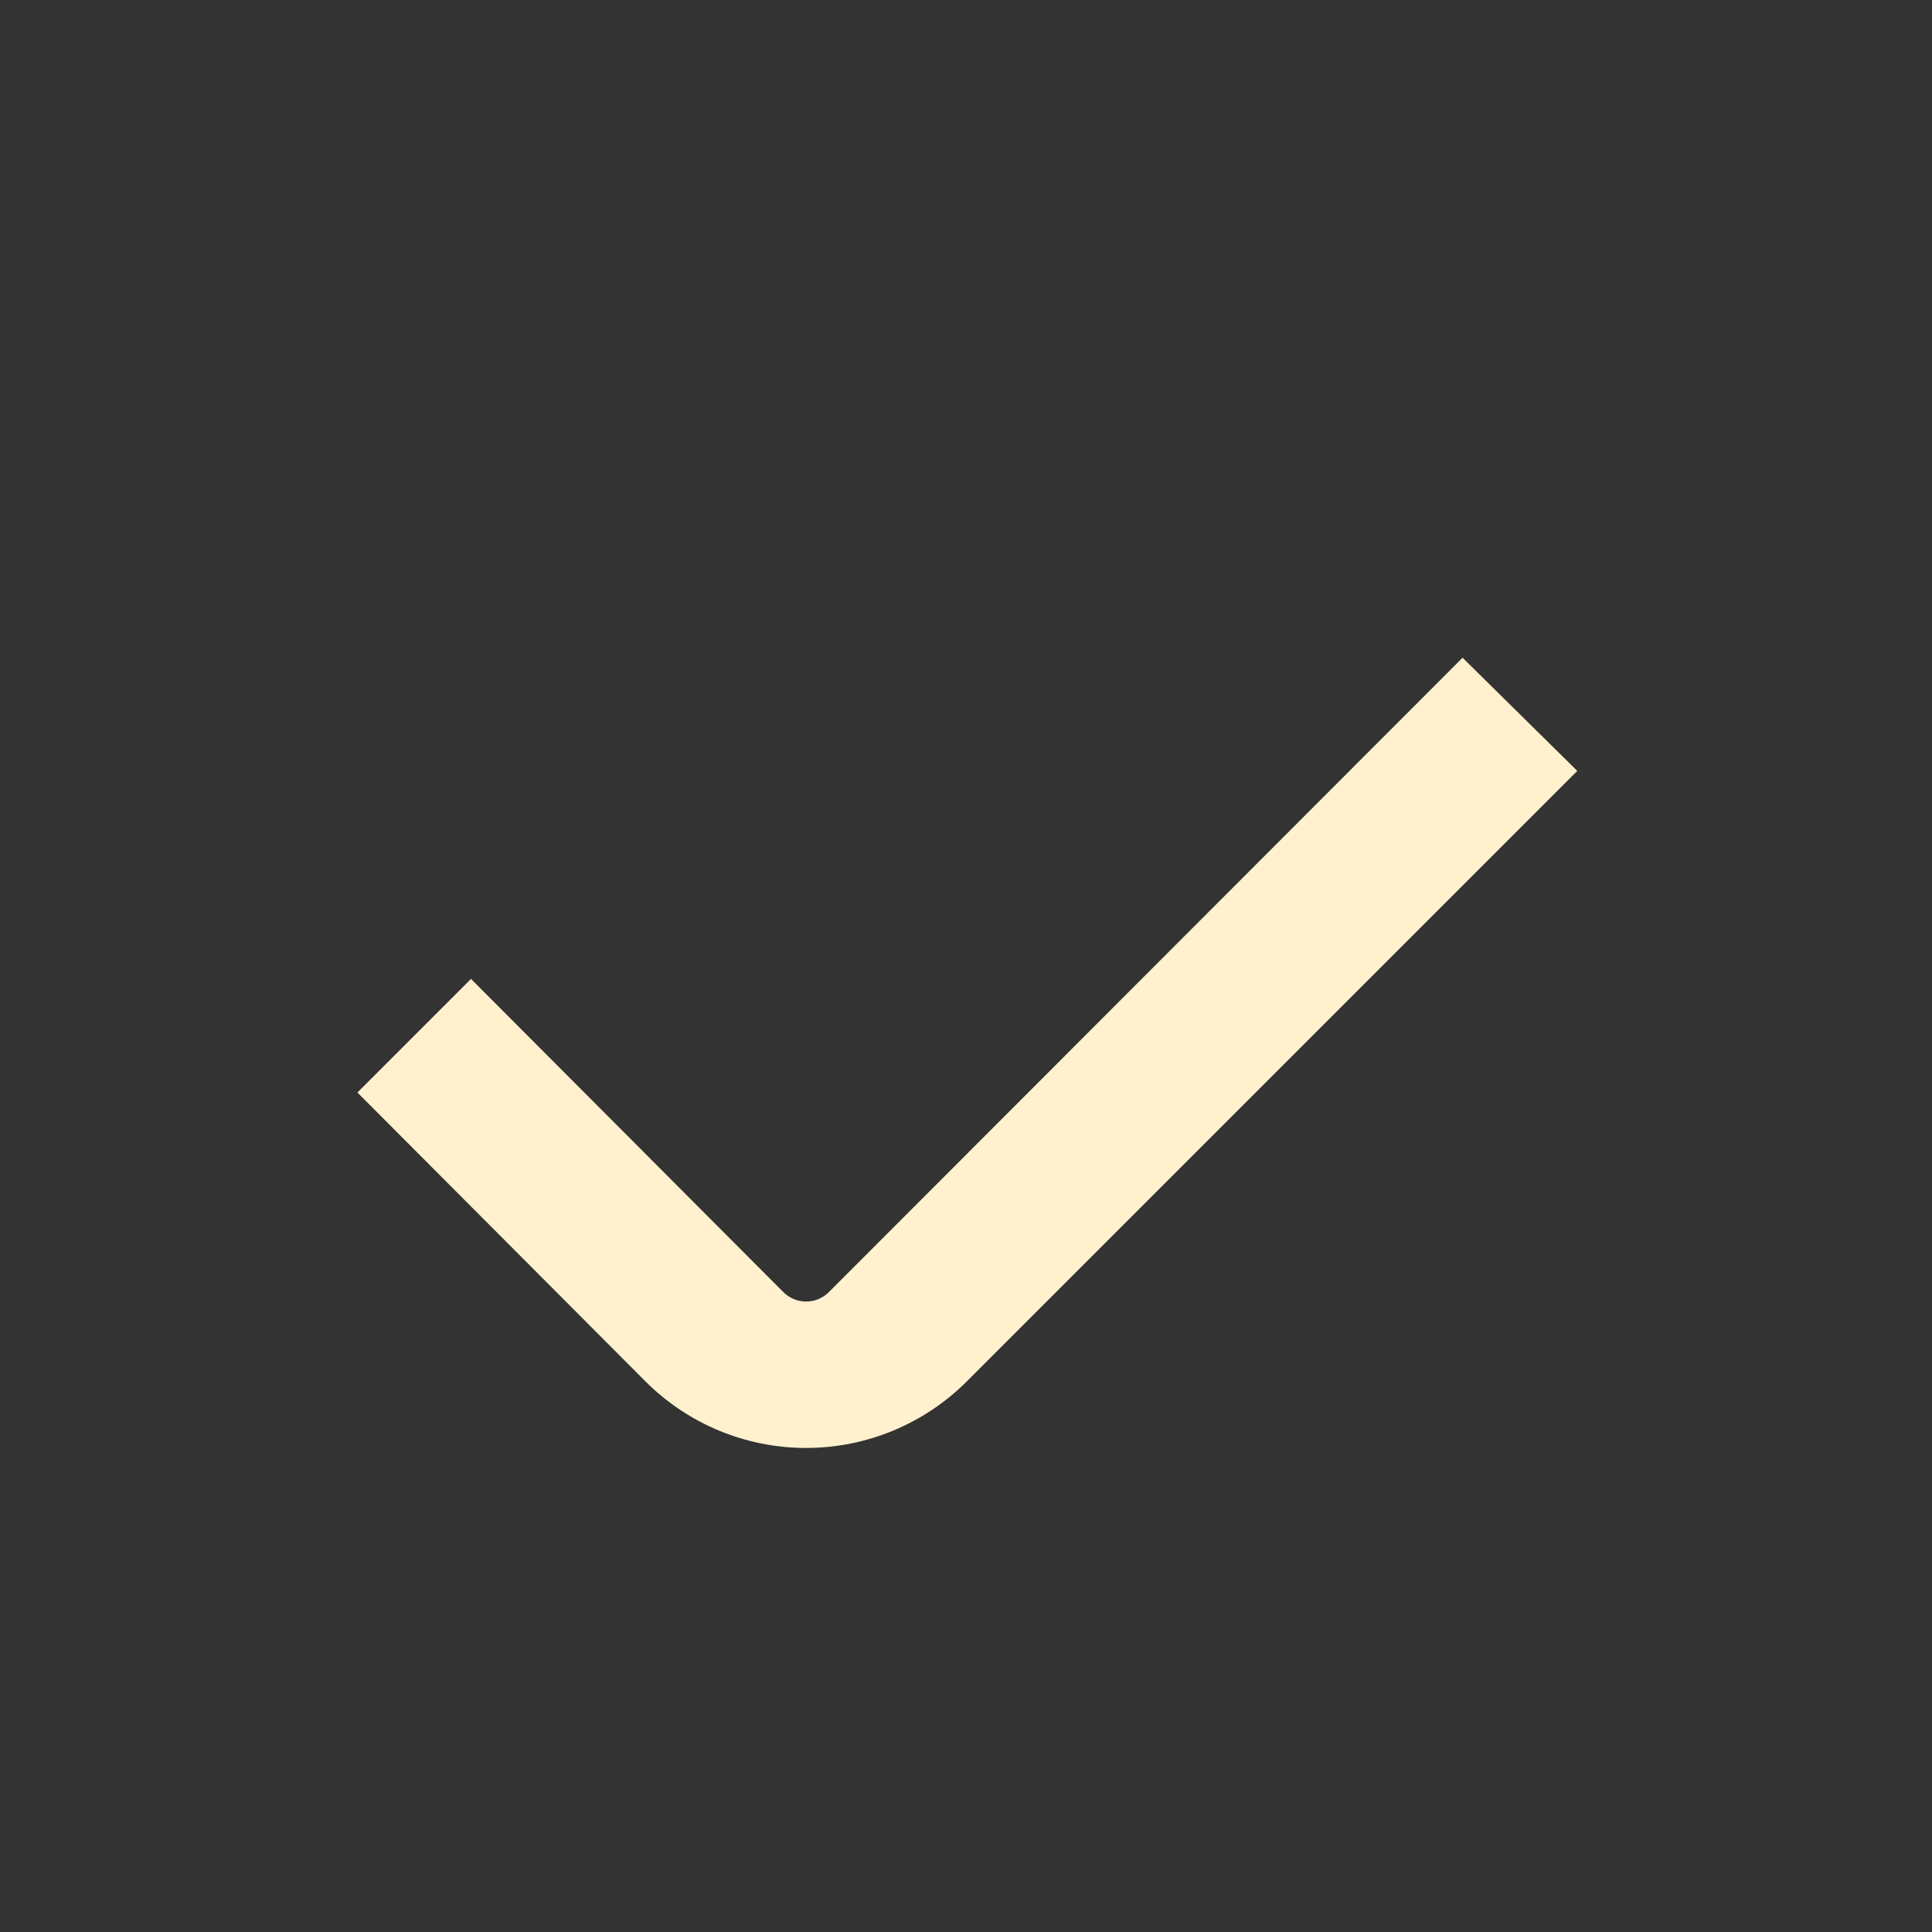 <?xml version="1.0" encoding="UTF-8"?> <svg xmlns="http://www.w3.org/2000/svg" width="48" height="48" viewBox="0 0 48 48" fill="none"><rect x="0" y="0" width="48" height="48" fill="#333333" stroke="none"/> <path d="M36.337 16.341L20.592 32.103C20.442 32.253 20.239 32.336 20.028 32.336C19.816 32.336 19.613 32.253 19.463 32.103L11.702 24.321L8.88 27.143L16.038 34.322C17.096 35.38 18.531 35.974 20.028 35.974C21.524 35.974 22.959 35.38 24.018 34.322L39.187 19.153L36.337 16.341Z" fill="#FFF1CE"></path> </svg> 